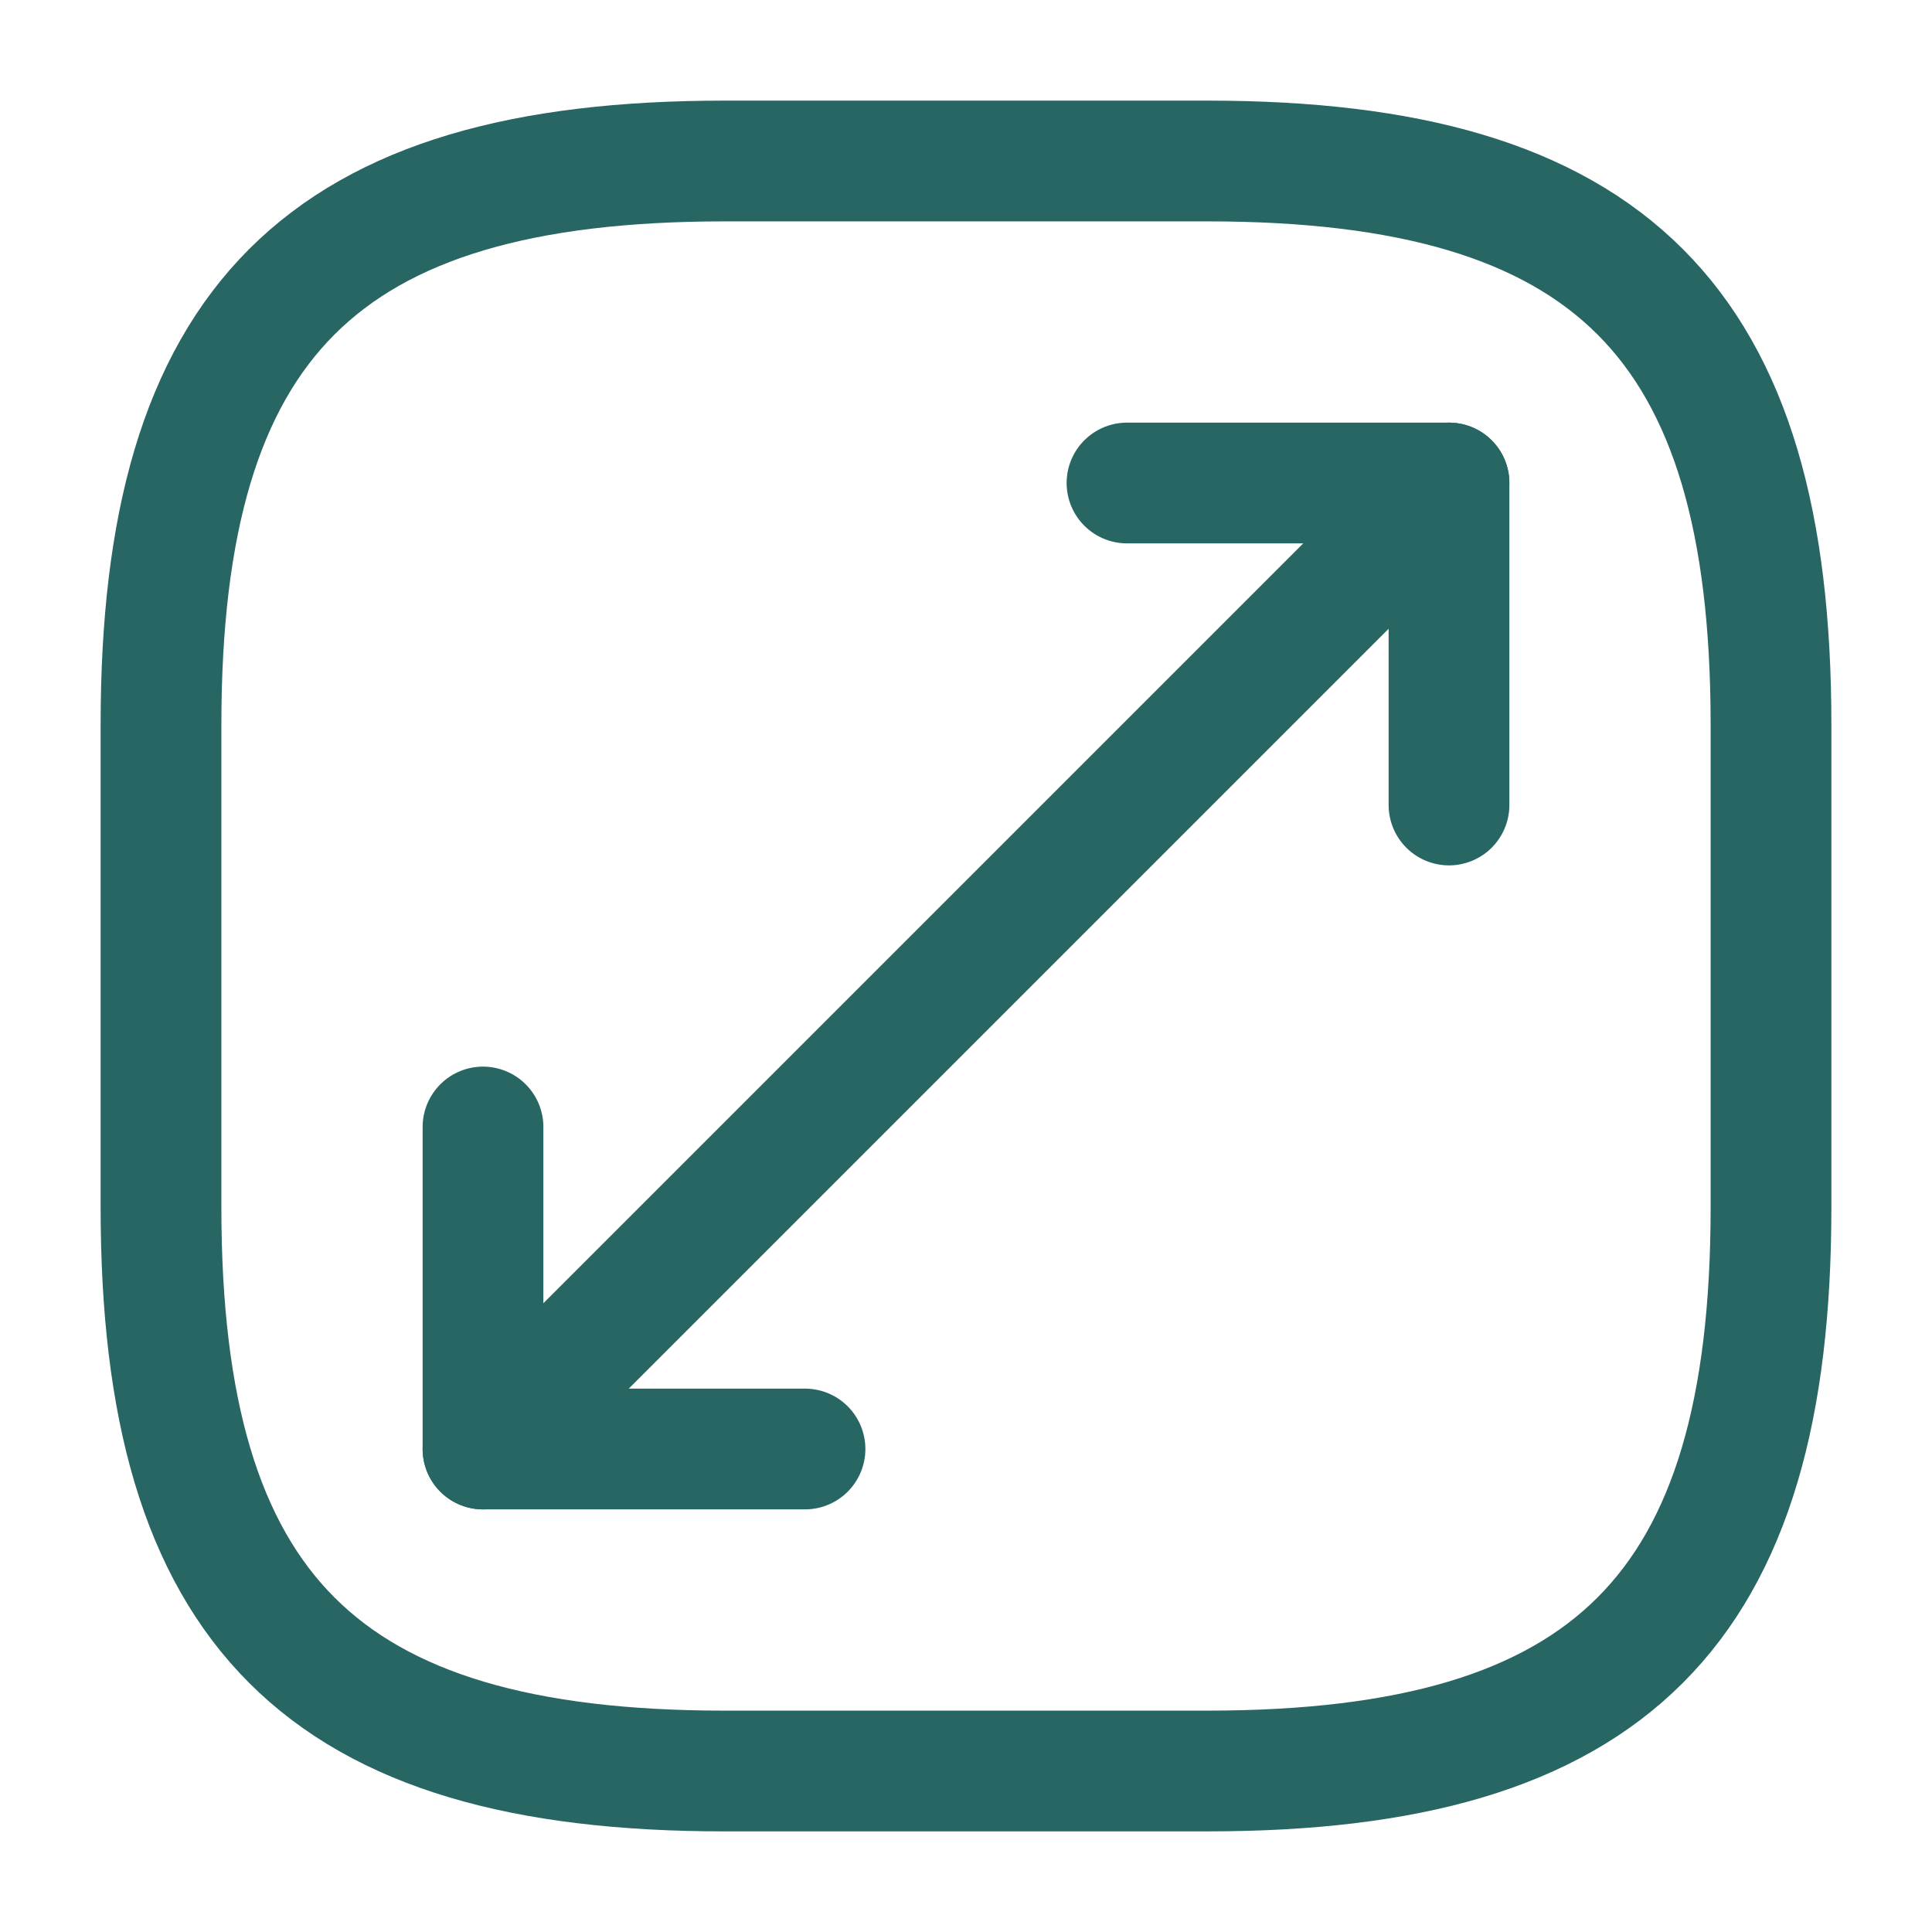 <?xml version="1.0" encoding="UTF-8"?> <svg xmlns="http://www.w3.org/2000/svg" width="24" height="24" viewBox="0 0 24 24" fill="none"><path d="M9 22H15C20 22 22 20 22 15V9C22 4 20 2 15 2H9C4 2 2 4 2 9V15C2 20 4 22 9 22Z" stroke="#276663" stroke-width="1.5" stroke-linecap="round" stroke-linejoin="round"></path><path d="M18 6L6 18" stroke="#276663" stroke-width="1.5" stroke-linecap="round" stroke-linejoin="round"></path><path d="M18 10V6H14" stroke="#276663" stroke-width="1.5" stroke-linecap="round" stroke-linejoin="round"></path><path d="M6 14V18H10" stroke="#276663" stroke-width="1.5" stroke-linecap="round" stroke-linejoin="round"></path></svg> 